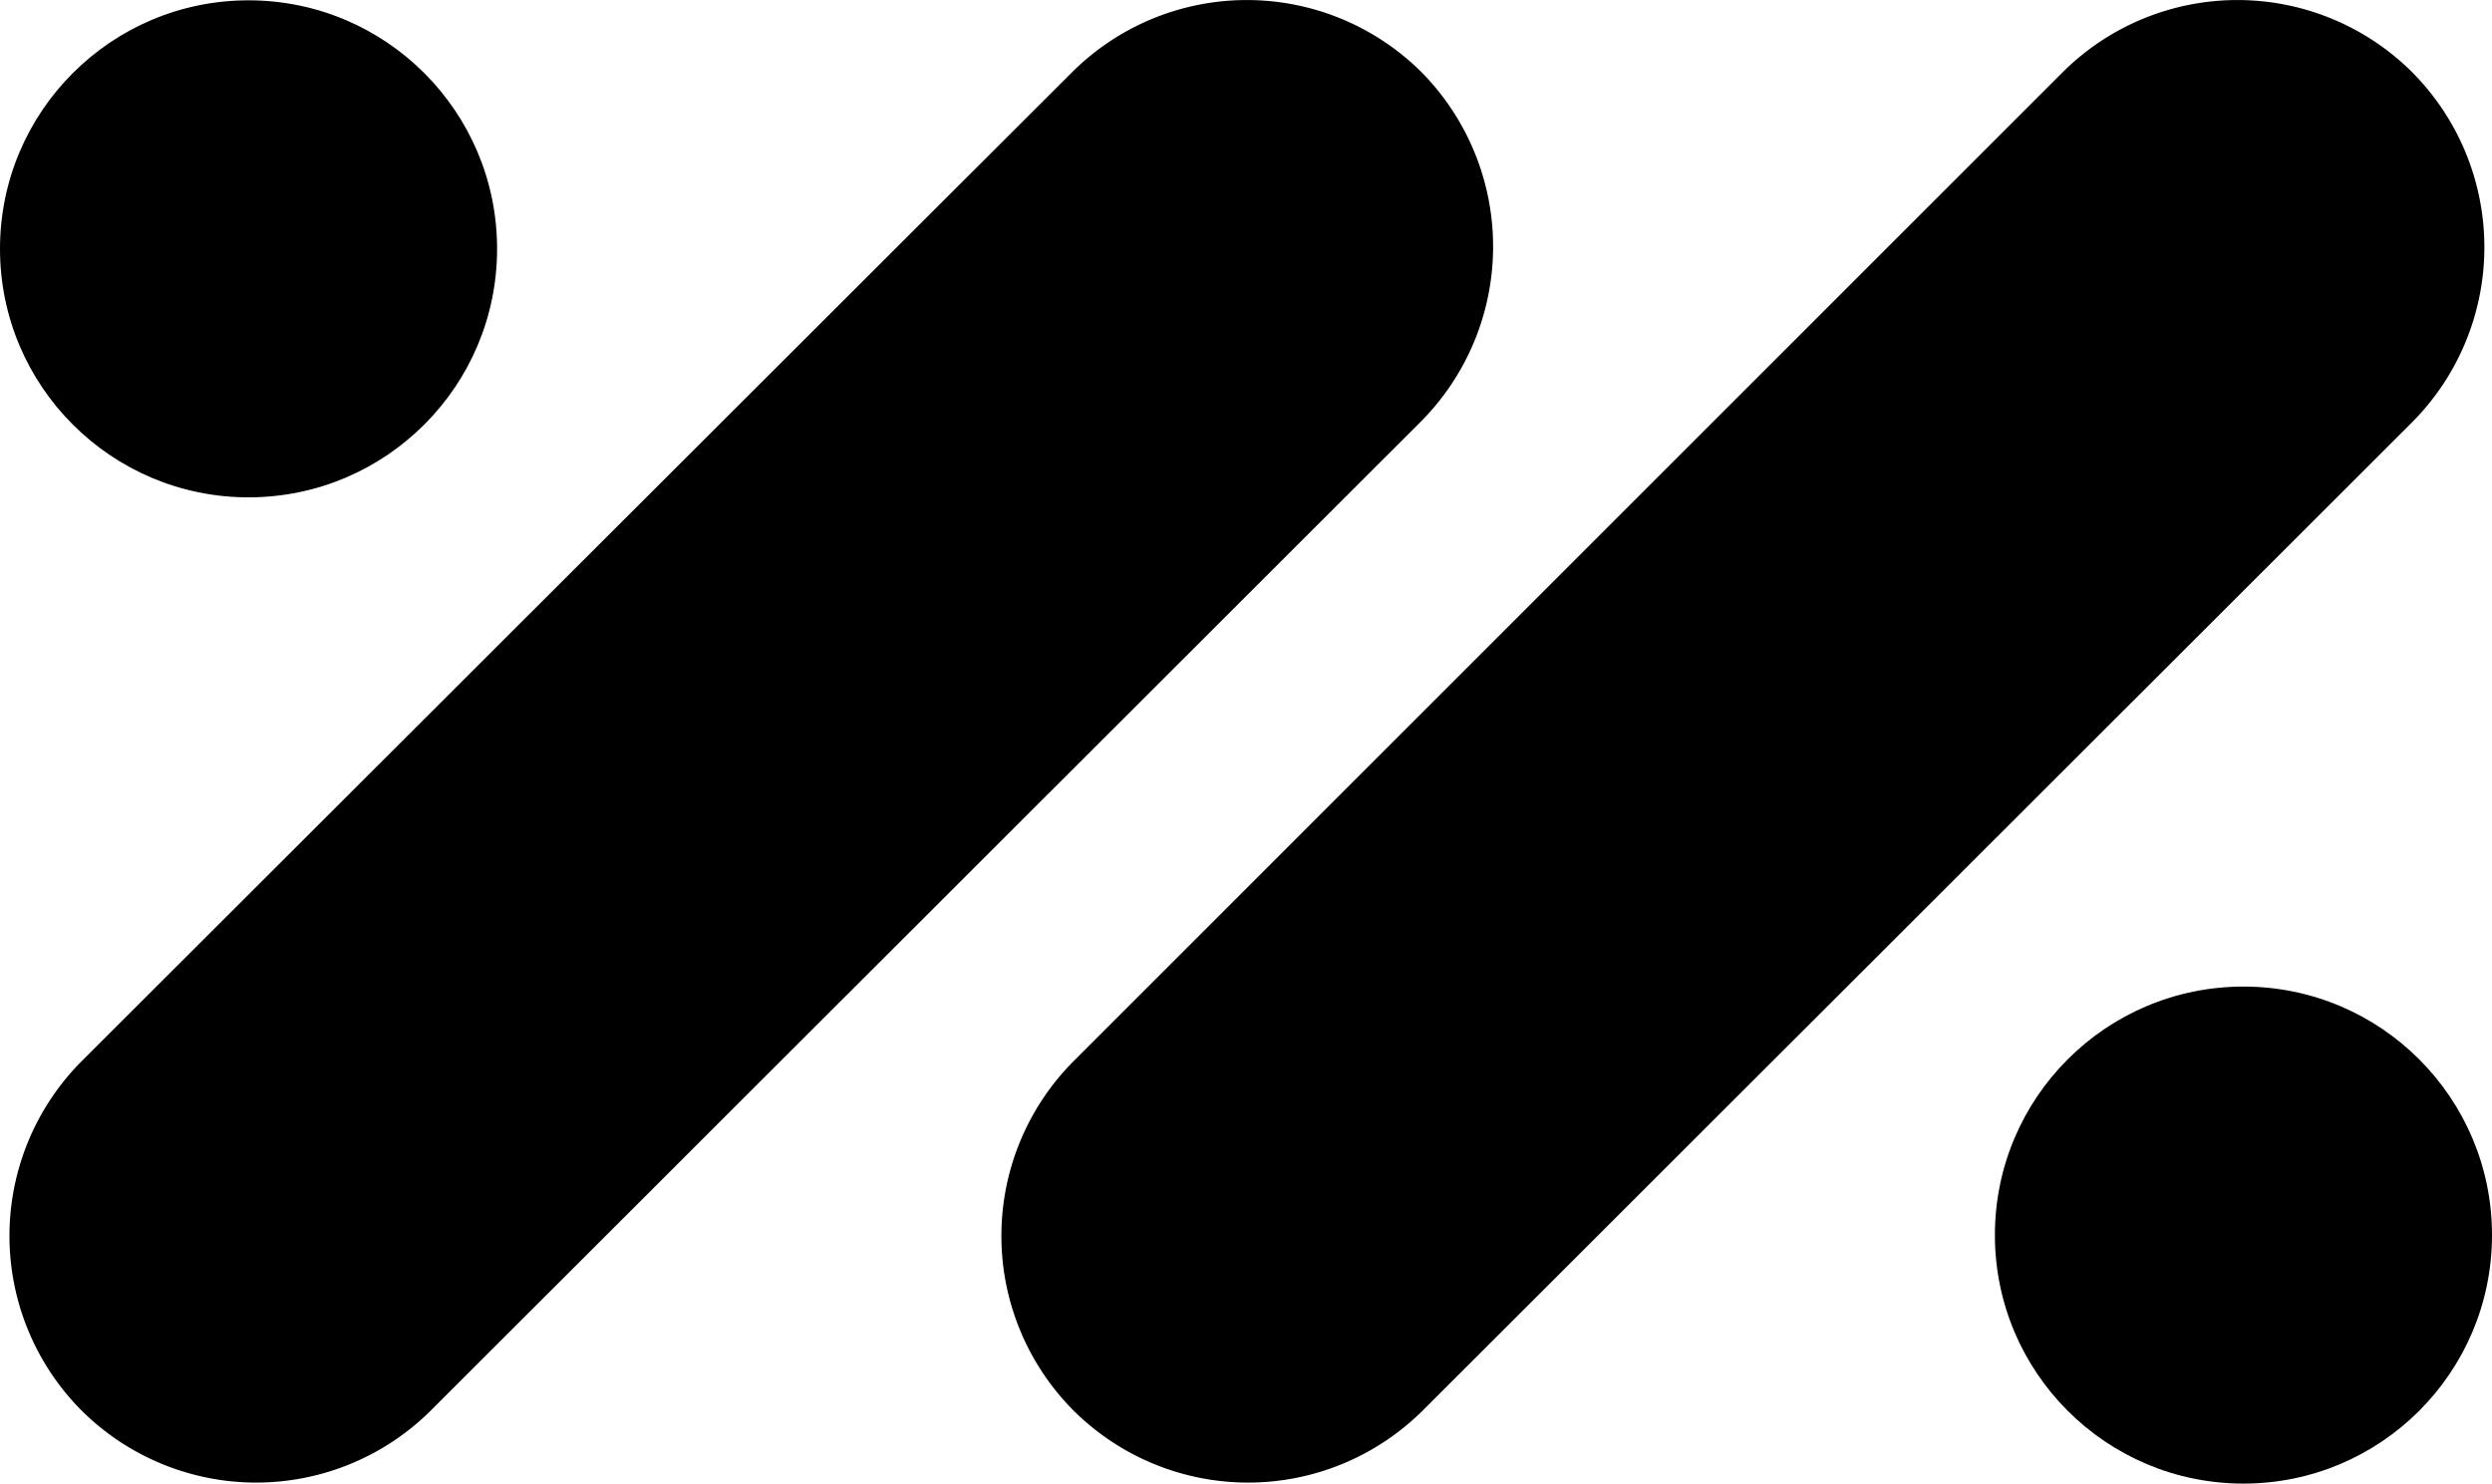 <svg id="图层_1" data-name="图层 1" xmlns="http://www.w3.org/2000/svg" viewBox="0 0 76.7 45.67"><title>menu-logo</title><path d="M43.71,13,13.26,43.42a7.62,7.62,0,0,1-10.75,0h0a7.62,7.62,0,0,1,0-10.75L33,2.22a7.62,7.62,0,0,1,10.75,0h0A7.64,7.64,0,0,1,43.71,13Z"></path><path d="M74.24,13,43.79,43.42a7.62,7.62,0,0,1-10.75,0h0a7.62,7.62,0,0,1,0-10.75L63.49,2.22a7.62,7.62,0,0,1,10.75,0h0A7.64,7.64,0,0,1,74.24,13Z"></path><circle cx="7.65" cy="7.66" r="7.65"></circle><circle cx="69.05" cy="38.02" r="7.65"></circle></svg>